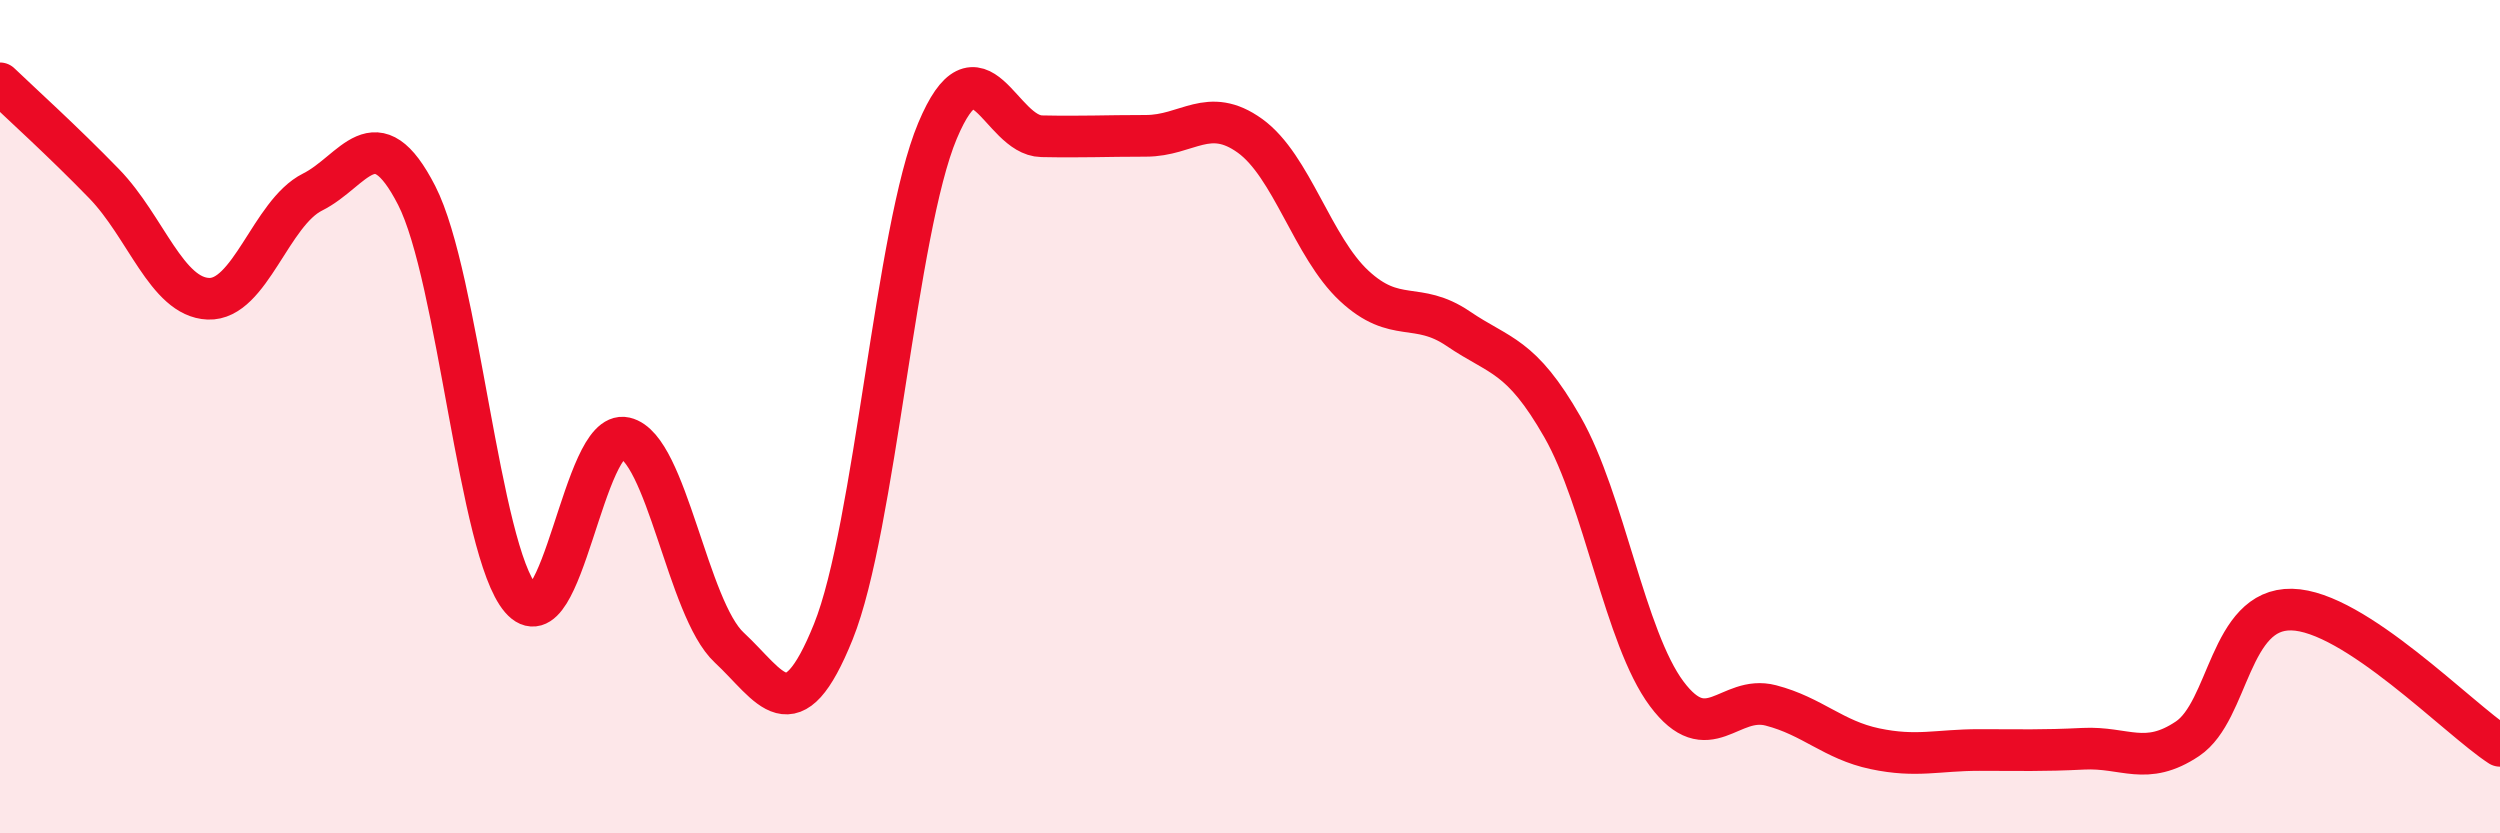 
    <svg width="60" height="20" viewBox="0 0 60 20" xmlns="http://www.w3.org/2000/svg">
      <path
        d="M 0,2 C 0.5,2.48 1.5,3.38 2.5,4.41 C 3.5,5.44 4,7.13 5,7.17 C 6,7.21 6.5,5.11 7.5,4.61 C 8.5,4.11 9,2.74 10,4.69 C 11,6.64 11.5,13.21 12.5,14.37 C 13.5,15.53 14,10.28 15,10.51 C 16,10.74 16.5,14.61 17.5,15.54 C 18.5,16.47 19,17.64 20,15.16 C 21,12.68 21.5,5.52 22.5,3.14 C 23.5,0.76 24,3.25 25,3.27 C 26,3.29 26.5,3.26 27.5,3.26 C 28.5,3.26 29,2.54 30,3.26 C 31,3.98 31.5,5.93 32.5,6.86 C 33.5,7.79 34,7.21 35,7.89 C 36,8.57 36.5,8.5 37.5,10.25 C 38.5,12 39,15.31 40,16.65 C 41,17.99 41.5,16.67 42.5,16.93 C 43.5,17.19 44,17.76 45,17.97 C 46,18.18 46.5,18 47.5,18 C 48.5,18 49,18.02 50,17.97 C 51,17.92 51.5,18.4 52.5,17.73 C 53.5,17.06 53.5,14.6 55,14.63 C 56.5,14.66 59,17.25 60,17.9L60 20L0 20Z"
        fill="#EB0A25"
        opacity="0.1"
        stroke-linecap="round"
        stroke-linejoin="round"
      />
      <path
        d="M 0,2 C 0.5,2.48 1.5,3.38 2.5,4.41 C 3.5,5.44 4,7.13 5,7.17 C 6,7.21 6.5,5.11 7.5,4.61 C 8.5,4.11 9,2.74 10,4.69 C 11,6.64 11.5,13.21 12.5,14.37 C 13.5,15.53 14,10.28 15,10.51 C 16,10.74 16.5,14.61 17.5,15.54 C 18.5,16.47 19,17.64 20,15.16 C 21,12.68 21.5,5.52 22.5,3.14 C 23.5,0.76 24,3.25 25,3.27 C 26,3.29 26.5,3.26 27.5,3.26 C 28.5,3.26 29,2.54 30,3.26 C 31,3.98 31.5,5.93 32.5,6.86 C 33.5,7.79 34,7.21 35,7.89 C 36,8.57 36.5,8.5 37.5,10.25 C 38.5,12 39,15.31 40,16.65 C 41,17.99 41.5,16.67 42.5,16.93 C 43.5,17.19 44,17.76 45,17.97 C 46,18.18 46.5,18 47.5,18 C 48.5,18 49,18.02 50,17.97 C 51,17.92 51.5,18.4 52.5,17.73 C 53.5,17.06 53.5,14.6 55,14.63 C 56.5,14.66 59,17.25 60,17.9"
        stroke="#EB0A25"
        stroke-width="1"
        fill="none"
        stroke-linecap="round"
        stroke-linejoin="round"
      />
    </svg>
  